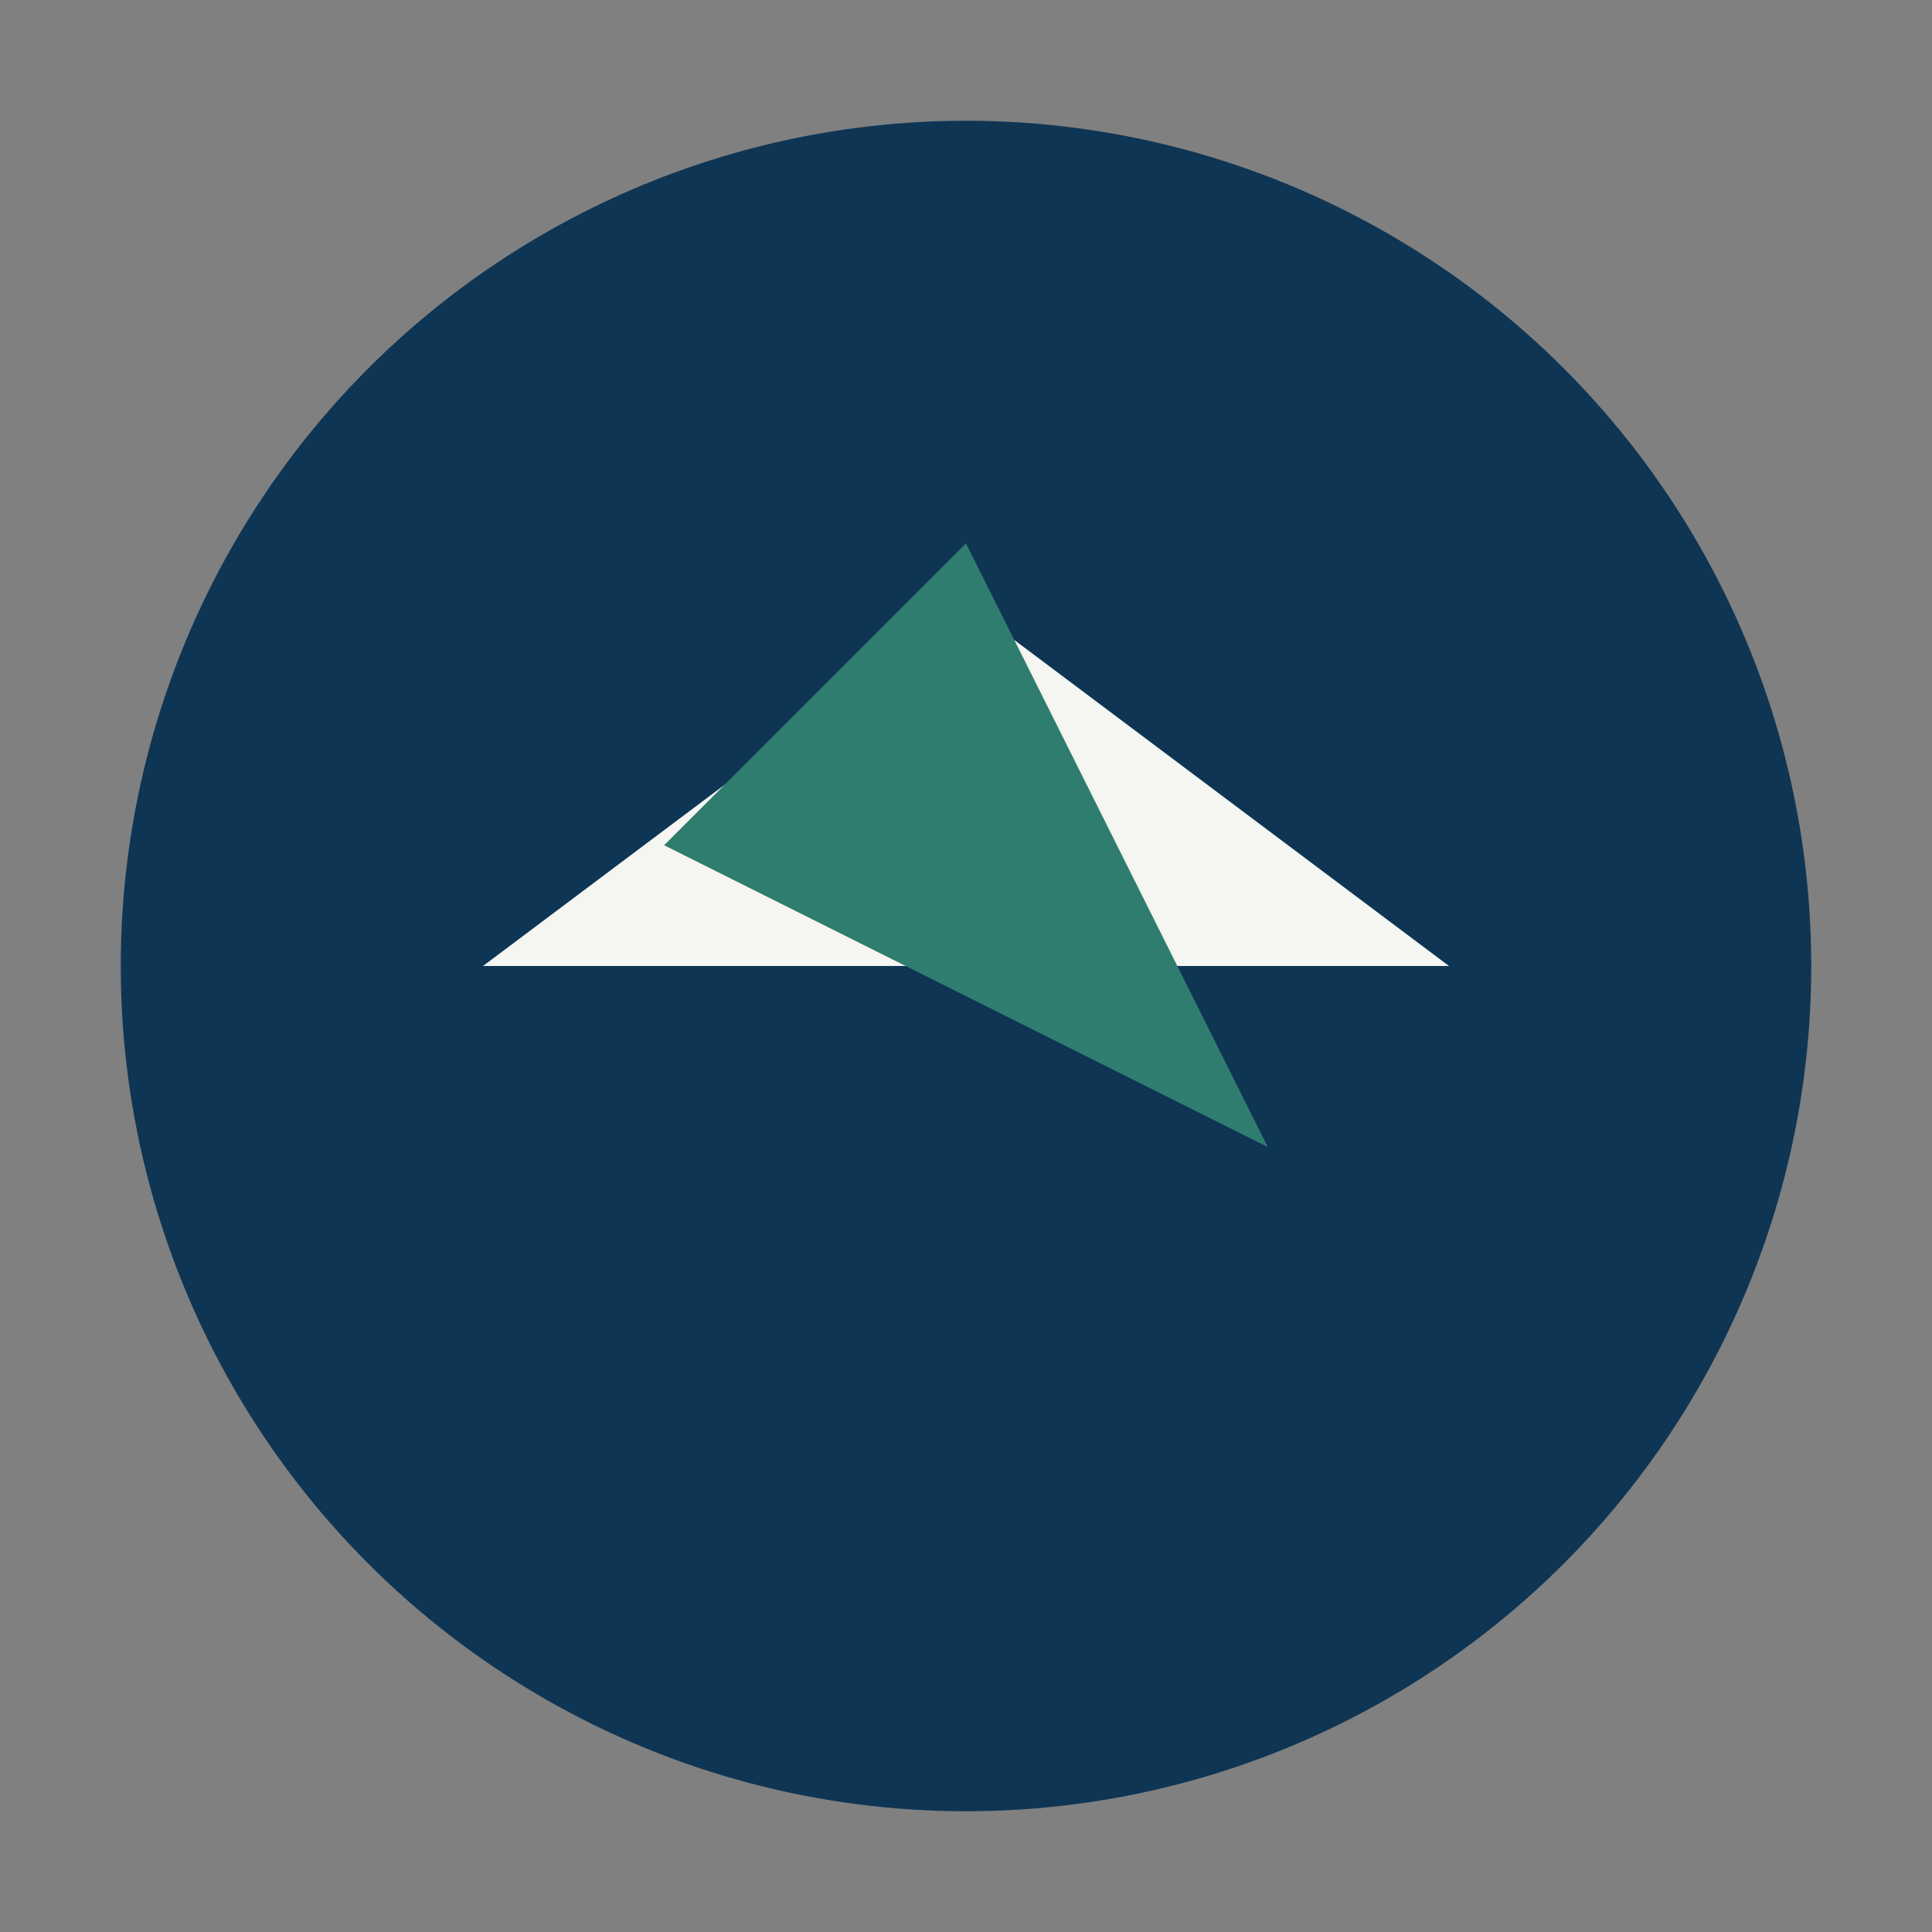 <?xml version="1.0" encoding="UTF-8"?>
<svg xmlns="http://www.w3.org/2000/svg" width="32" height="32" viewBox="0 0 32 32"><rect x="0" y="0" width="32" height="32" fill="#808080" stroke="none"/><circle cx="16" cy="16" r="14" fill="#0F3554"/><path d="M8 16l8-6 8 6z" fill="#F5F5F2"/><path d="M16 9l5 10-10-5z" fill="#2E7D6E"/></svg>